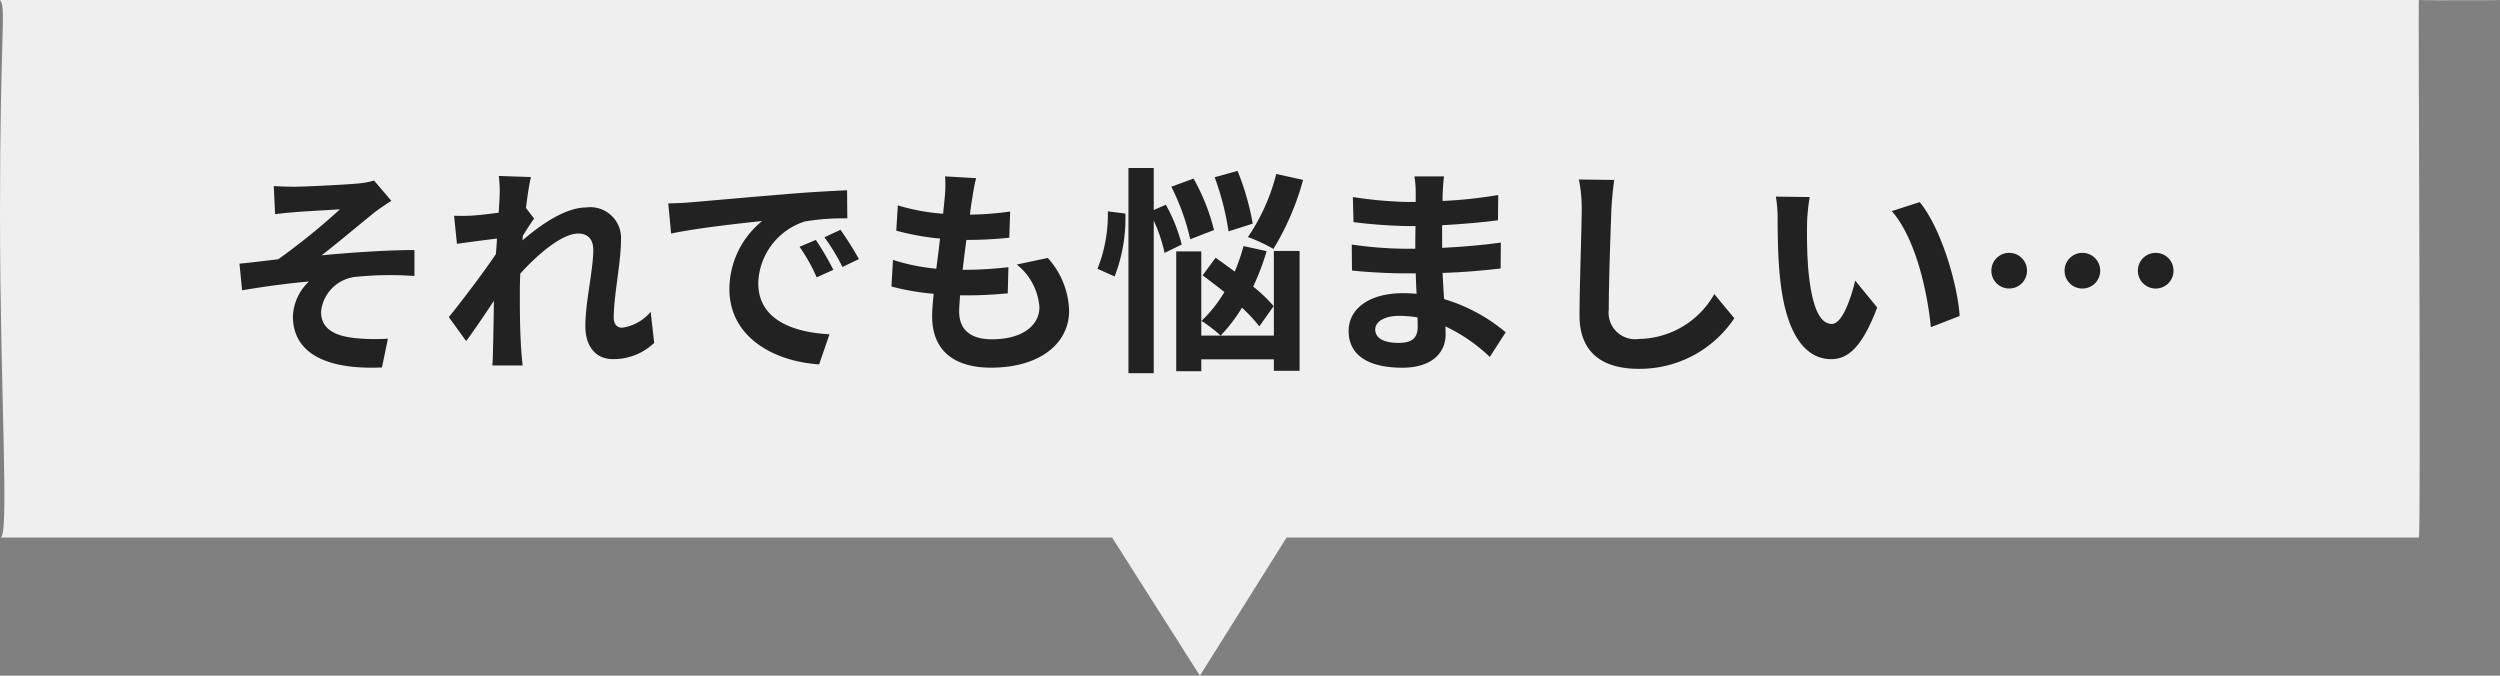 <svg xmlns="http://www.w3.org/2000/svg" width="204.642" height="55.308" viewBox="0 0 204.642 55.308">
  <rect x="0" y="0" width="204.642" height="55.308" fill="#808080" stroke="none"/>
  <g id="nayamashii" transform="translate(-393 -2486)">
    <path id="パス_19817" data-name="パス 19817" d="M17,10H215c14.912,0,.064.053,0,0s.184,43.955,0,44H122.315l-7.095,11.308L108.033,54H17c.813.352,0-11.627,0-26.539S17.531,10.651,17,10Z" transform="translate(376 2476)" fill="#efefef"/>
    <path id="パス_20176" data-name="パス 20176" d="M4.41-13.77l.108,2.3c.576-.072,1.17-.126,1.62-.162.738-.072,2.952-.18,3.69-.234A53.433,53.433,0,0,1,4.77-7.776c-.954.108-2.214.27-3.168.36l.216,2.178c1.8-.306,3.816-.576,5.472-.72A4.153,4.153,0,0,0,5.976-3.114c0,3.006,2.682,4.392,7.29,4.194l.486-2.358A16.153,16.153,0,0,1,11-1.332C9.4-1.512,8.28-2.07,8.28-3.492A3.191,3.191,0,0,1,11.3-6.354a27.275,27.275,0,0,1,4.626-.054V-8.532c-2.2,0-5.184.2-7.6.432,1.242-.954,3.006-2.448,4.284-3.474.378-.306,1.044-.738,1.422-.99L12.618-14.22a6.631,6.631,0,0,1-1.242.234c-1.1.108-4.482.27-5.256.27C5.508-13.716,4.986-13.734,4.41-13.77Zm18.486.792c0,.2-.036.7-.072,1.386-.774.108-1.566.2-2.088.234a15.465,15.465,0,0,1-1.566.018l.234,2.3c1.008-.144,2.394-.324,3.276-.432-.018.432-.054.864-.09,1.278C21.564-6.678,19.764-4.3,18.738-3.042L20.16-1.08c.63-.846,1.512-2.16,2.268-3.294-.018,1.512-.036,2.556-.072,3.96,0,.288-.018.918-.054,1.332h2.484C24.732.5,24.678-.144,24.66-.468c-.108-1.692-.108-3.2-.108-4.68,0-.468.018-.954.036-1.458,1.476-1.62,3.42-3.276,4.752-3.276.756,0,1.224.45,1.224,1.332,0,1.638-.648,4.284-.648,6.228,0,1.746.9,2.718,2.25,2.718A4.8,4.8,0,0,0,35.55-.936l-.288-2.538a3.734,3.734,0,0,1-2.34,1.3c-.45,0-.684-.342-.684-.81,0-1.854.594-4.5.594-6.372a2.515,2.515,0,0,0-2.826-2.664c-1.746,0-3.816,1.458-5.238,2.7.018-.144.018-.27.036-.4.306-.468.666-1.062.918-1.386l-.666-.864c.126-1.116.288-2.034.4-2.538l-2.628-.09A9.939,9.939,0,0,1,22.9-12.978Zm13.806.63.234,2.466c2.088-.45,5.76-.846,7.452-1.026a7.2,7.2,0,0,0-2.682,5.562C41.706-1.44,45.27.576,49.05.828L49.9-1.638c-3.06-.162-5.832-1.224-5.832-4.194a5.47,5.47,0,0,1,3.816-5.04,18.7,18.7,0,0,1,3.474-.252l-.018-2.3c-1.278.054-3.24.162-5.094.324-3.294.27-6.264.54-7.776.666C38.124-12.4,37.422-12.366,36.7-12.348ZM48.78-9.36,47.448-8.8a13.888,13.888,0,0,1,1.4,2.5l1.368-.612A22.342,22.342,0,0,0,48.78-9.36Zm2.016-.828-1.314.612a15.835,15.835,0,0,1,1.476,2.43l1.35-.648A26.925,26.925,0,0,0,50.8-10.188ZM61.9-14.418l-2.538-.144a9.642,9.642,0,0,1-.018,1.6c-.036.414-.09.9-.144,1.458a17,17,0,0,1-3.708-.684l-.126,2.07a21.137,21.137,0,0,0,3.582.648c-.09.81-.2,1.656-.306,2.466a16.541,16.541,0,0,1-3.546-.72l-.126,2.178a20.139,20.139,0,0,0,3.456.594c-.072.738-.126,1.386-.126,1.818,0,3.006,2,4.23,4.824,4.23,3.942,0,6.39-1.944,6.39-4.662a6.709,6.709,0,0,0-1.746-4.32l-2.538.54a4.91,4.91,0,0,1,1.854,3.492c0,1.476-1.368,2.628-3.888,2.628-1.764,0-2.682-.792-2.682-2.286,0-.324.036-.774.072-1.314h.72c1.134,0,2.178-.072,3.186-.162l.054-2.142a31.182,31.182,0,0,1-3.618.216H60.8c.09-.81.2-1.656.306-2.448a32.44,32.44,0,0,0,3.51-.18l.072-2.142a25.388,25.388,0,0,1-3.294.252c.072-.594.144-1.08.2-1.386A16.111,16.111,0,0,1,61.9-14.418Zm24.57-.342A16.254,16.254,0,0,1,84.15-9.594a13.035,13.035,0,0,1,2.088.972,21.966,21.966,0,0,0,2.43-5.652Zm-1.926,4.068a21.129,21.129,0,0,0-1.242-4.32l-1.872.522a22.283,22.283,0,0,1,1.134,4.428Zm-3.168.522A16.787,16.787,0,0,0,79.7-14.382l-1.818.666a18.721,18.721,0,0,1,1.548,4.3ZM72.684-11.7A11.97,11.97,0,0,1,71.838-7l1.4.63a13.115,13.115,0,0,0,.882-5.148Zm6.048,2.718a13.307,13.307,0,0,0-1.3-3.258l-.99.432v-3.438h-2.07V1.548h2.07V-10.944A12.613,12.613,0,0,1,77.328-8.3Zm7.524,5.04a12.108,12.108,0,0,0-1.674-1.6,20.017,20.017,0,0,0,1.1-2.9l-1.89-.414a15.854,15.854,0,0,1-.72,2.088c-.54-.4-1.08-.792-1.566-1.134l-1.062,1.44c.558.414,1.17.882,1.782,1.368a10.916,10.916,0,0,1-1.872,2.358A12,12,0,0,1,81.918-1.53a13.14,13.14,0,0,0,1.746-2.286,13.14,13.14,0,0,1,1.422,1.53Zm.018,2.412h-5.94V-8.424H78.282v9.81h2.052V.414h5.94V1.35H88.38V-8.46H86.274Zm8.3-.5c0-.612.7-1.116,1.98-1.116a10,10,0,0,1,1.476.126c.018.324.018.576.018.774,0,1.044-.63,1.314-1.584,1.314C95.22-.936,94.572-1.35,94.572-2.034Zm5.634-12.528h-2.43a7.236,7.236,0,0,1,.108,1.242v.846h-.7a33.6,33.6,0,0,1-4.446-.4l.054,2.052a41.378,41.378,0,0,0,4.41.324h.666c-.018.612-.018,1.26-.018,1.854h-.864a31.807,31.807,0,0,1-4.338-.342l.018,2.124c1.188.144,3.24.234,4.284.234h.936c.018.54.036,1.116.072,1.674C97.6-4.986,97.218-5,96.84-5c-2.772,0-4.446,1.278-4.446,3.1C92.394,0,93.906,1.1,96.786,1.1c2.376,0,3.546-1.188,3.546-2.718,0-.2,0-.414-.018-.666a13.8,13.8,0,0,1,3.636,2.5l1.3-2.016a14.092,14.092,0,0,0-5.04-2.718c-.054-.72-.09-1.458-.126-2.142,1.728-.054,3.132-.18,4.752-.36l.018-2.124c-1.458.2-2.988.342-4.806.432v-1.854c1.746-.09,3.384-.252,4.572-.4l.018-2.07a37.725,37.725,0,0,1-4.554.486c0-.288,0-.558.018-.738A12.156,12.156,0,0,1,100.206-14.562Zm13.932.288-2.9-.036a11.48,11.48,0,0,1,.234,2.43c0,1.548-.18,6.282-.18,8.694,0,3.078,1.908,4.374,4.86,4.374a9.318,9.318,0,0,0,7.812-4.14l-1.638-1.98a7.2,7.2,0,0,1-6.156,3.672,2.175,2.175,0,0,1-2.484-2.412c0-2.232.144-6.264.216-8.208C113.94-12.6,114.03-13.518,114.138-14.274Zm16,1.4-2.772-.036a10.941,10.941,0,0,1,.144,1.836c0,1.1.018,3.2.2,4.86C128.214-1.386,129.924.4,131.9.4c1.44,0,2.574-1.1,3.762-4.23l-1.8-2.2c-.342,1.44-1.062,3.546-1.908,3.546-1.134,0-1.674-1.782-1.926-4.374-.108-1.3-.126-2.646-.108-3.816A14.562,14.562,0,0,1,130.14-12.87Zm9,.414-2.286.738c1.962,2.232,2.916,6.606,3.2,9.5l2.358-.918C142.218-5.886,140.85-10.386,139.14-12.456ZM146.466-8.3a1.452,1.452,0,0,0-1.458,1.458,1.452,1.452,0,0,0,1.458,1.458,1.452,1.452,0,0,0,1.458-1.458A1.452,1.452,0,0,0,146.466-8.3Zm5.994,0A1.452,1.452,0,0,0,151-6.84a1.452,1.452,0,0,0,1.458,1.458,1.452,1.452,0,0,0,1.458-1.458A1.452,1.452,0,0,0,152.46-8.3Zm5.994,0A1.452,1.452,0,0,0,157-6.84a1.452,1.452,0,0,0,1.458,1.458,1.452,1.452,0,0,0,1.458-1.458A1.452,1.452,0,0,0,158.454-8.3Z" transform="translate(411 2515)" fill="#222"/>
  </g>
</svg>

